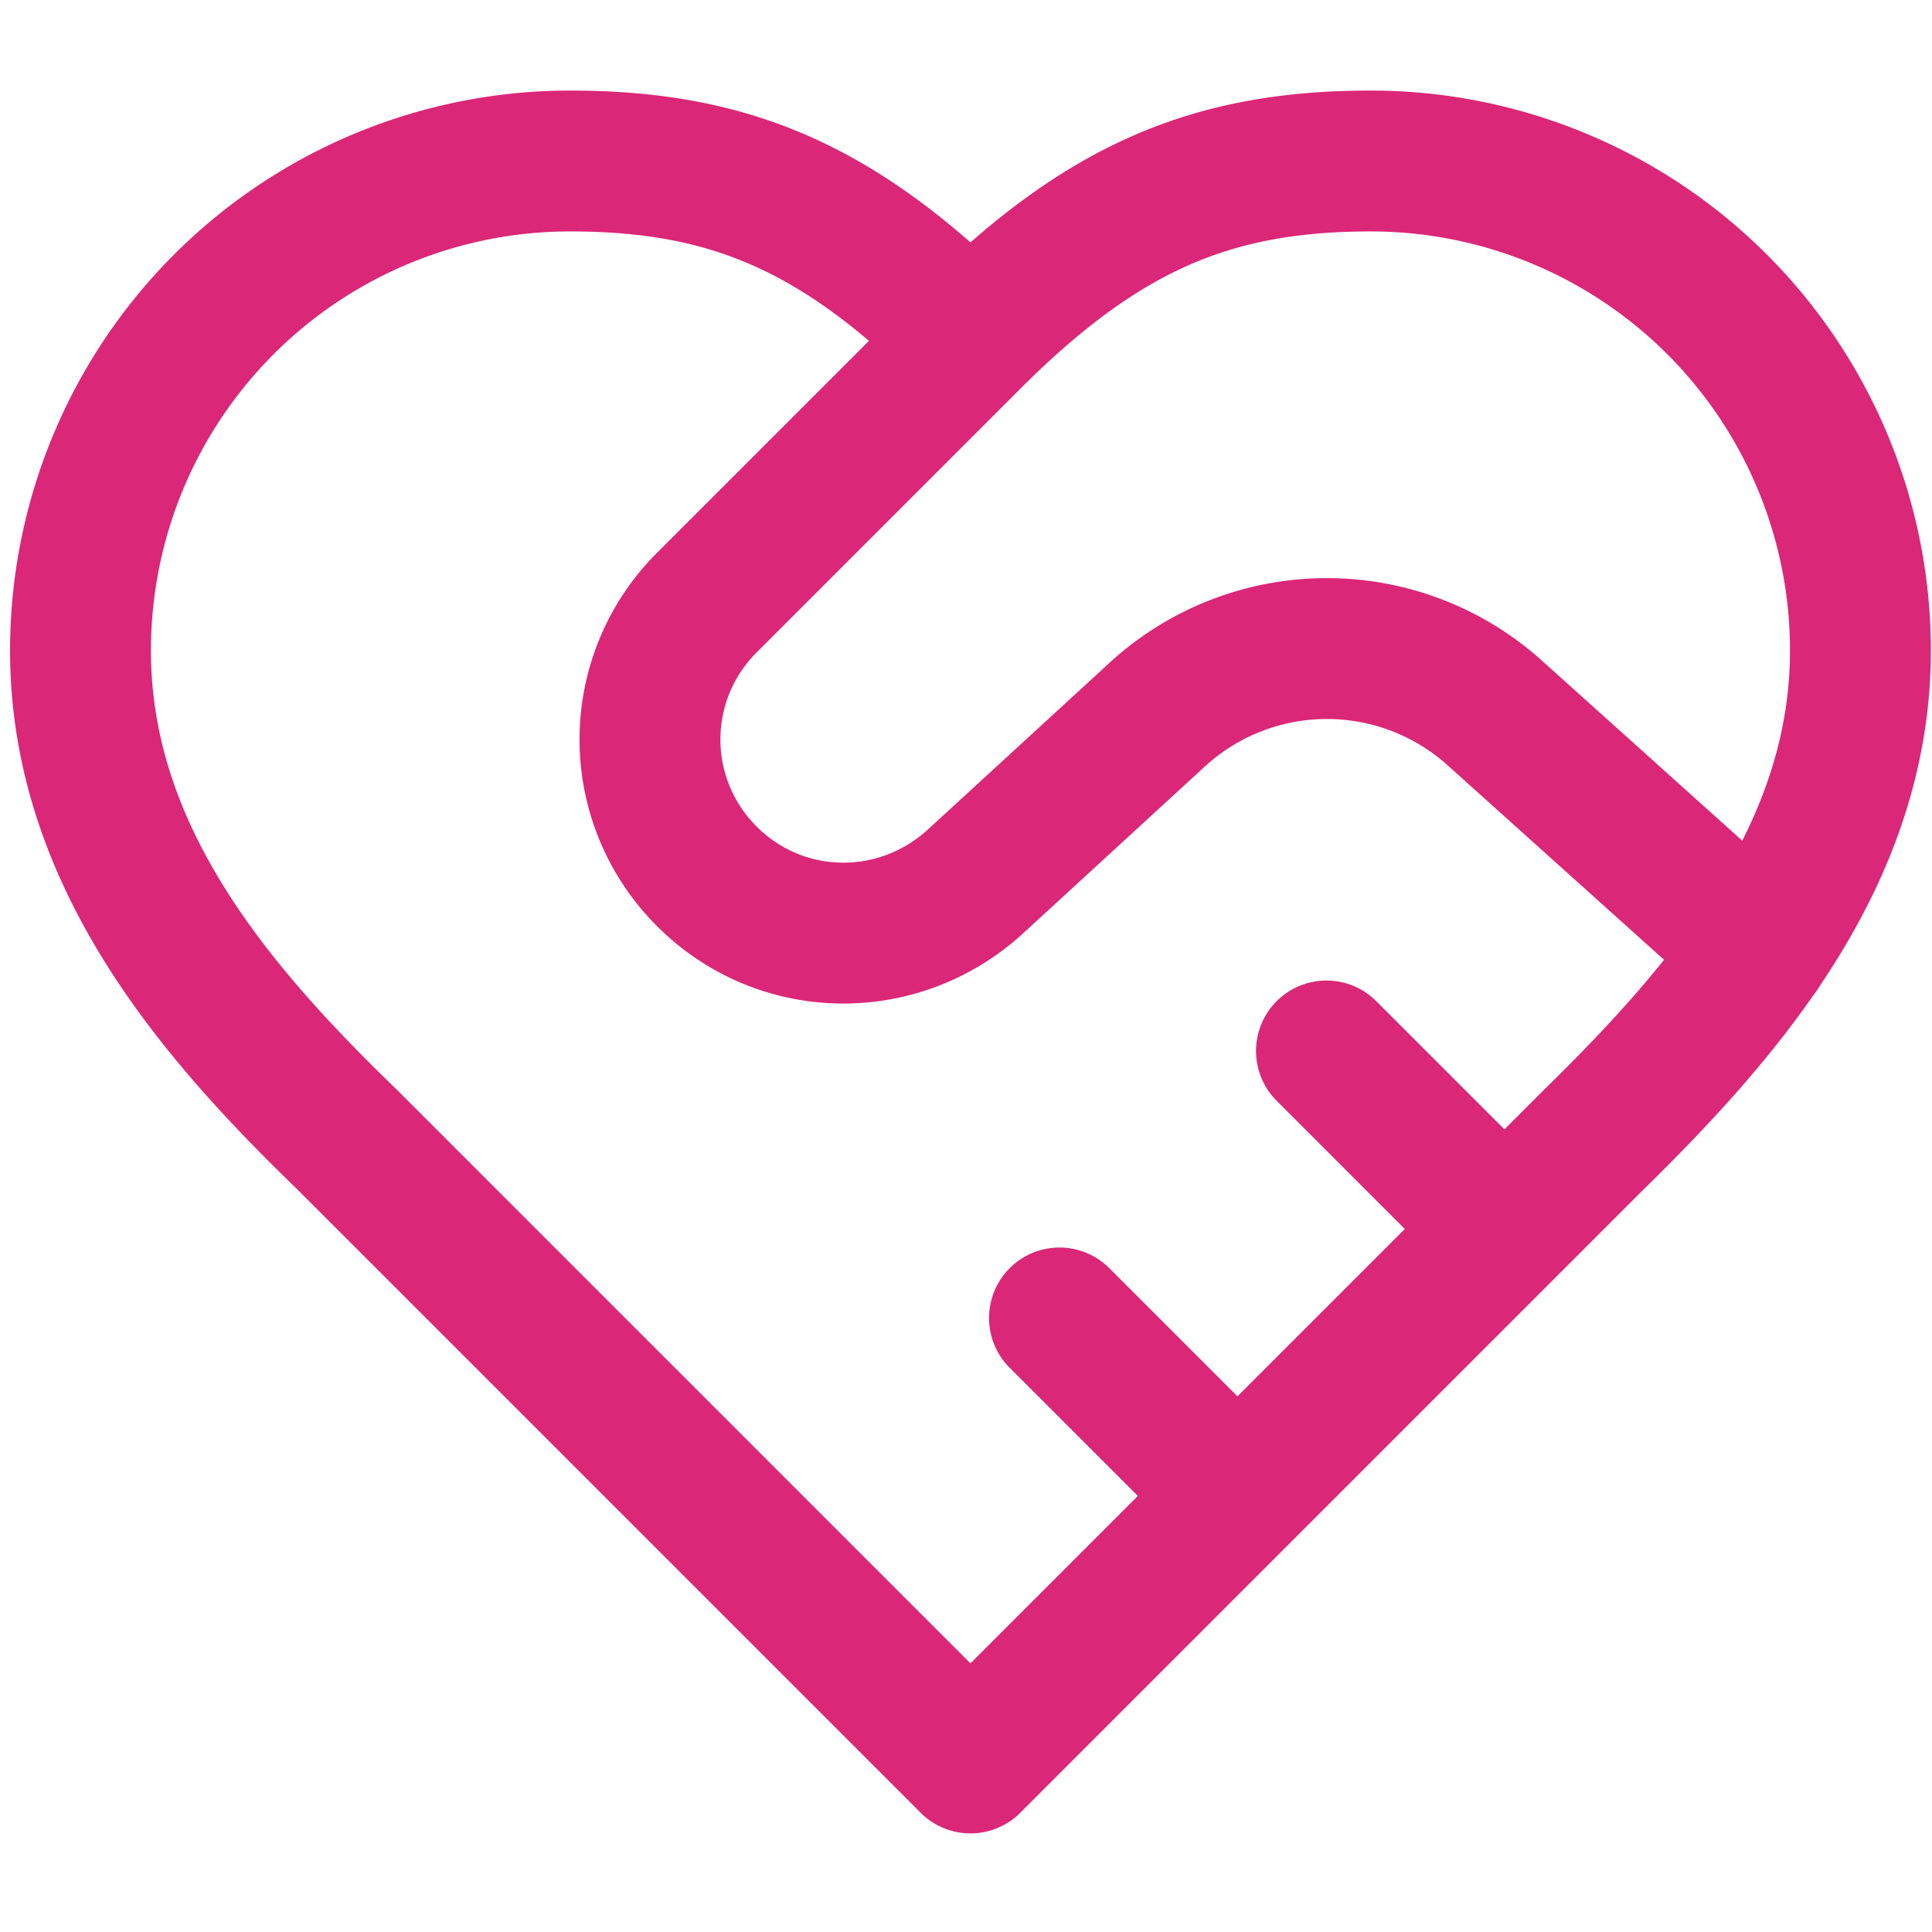 <svg width="96" height="96" fill="none" xmlns="http://www.w3.org/2000/svg"><path d="M48.222 16.844C54.855 10.211 60.34 8 68.122 8a24.322 24.322 0 0 1 24.322 24.322c0 10.127-6.677 17.866-13.266 24.322L48.222 87.6 17.267 56.644C10.633 50.232 4 42.494 4 32.322A24.322 24.322 0 0 1 28.322 8c7.783 0 13.267 2.211 19.9 8.844Zm0 0-13.09 13.09a9.596 9.596 0 0 0 0 13.62c3.627 3.627 9.42 3.76 13.267.31l9.154-8.402a12.47 12.47 0 0 1 16.76 0l13.09 11.763M74.755 61.067l-8.844-8.845M61.49 74.333l-8.845-8.844" stroke="#DB2777" stroke-width="7" stroke-linecap="round" stroke-linejoin="round"/></svg>
